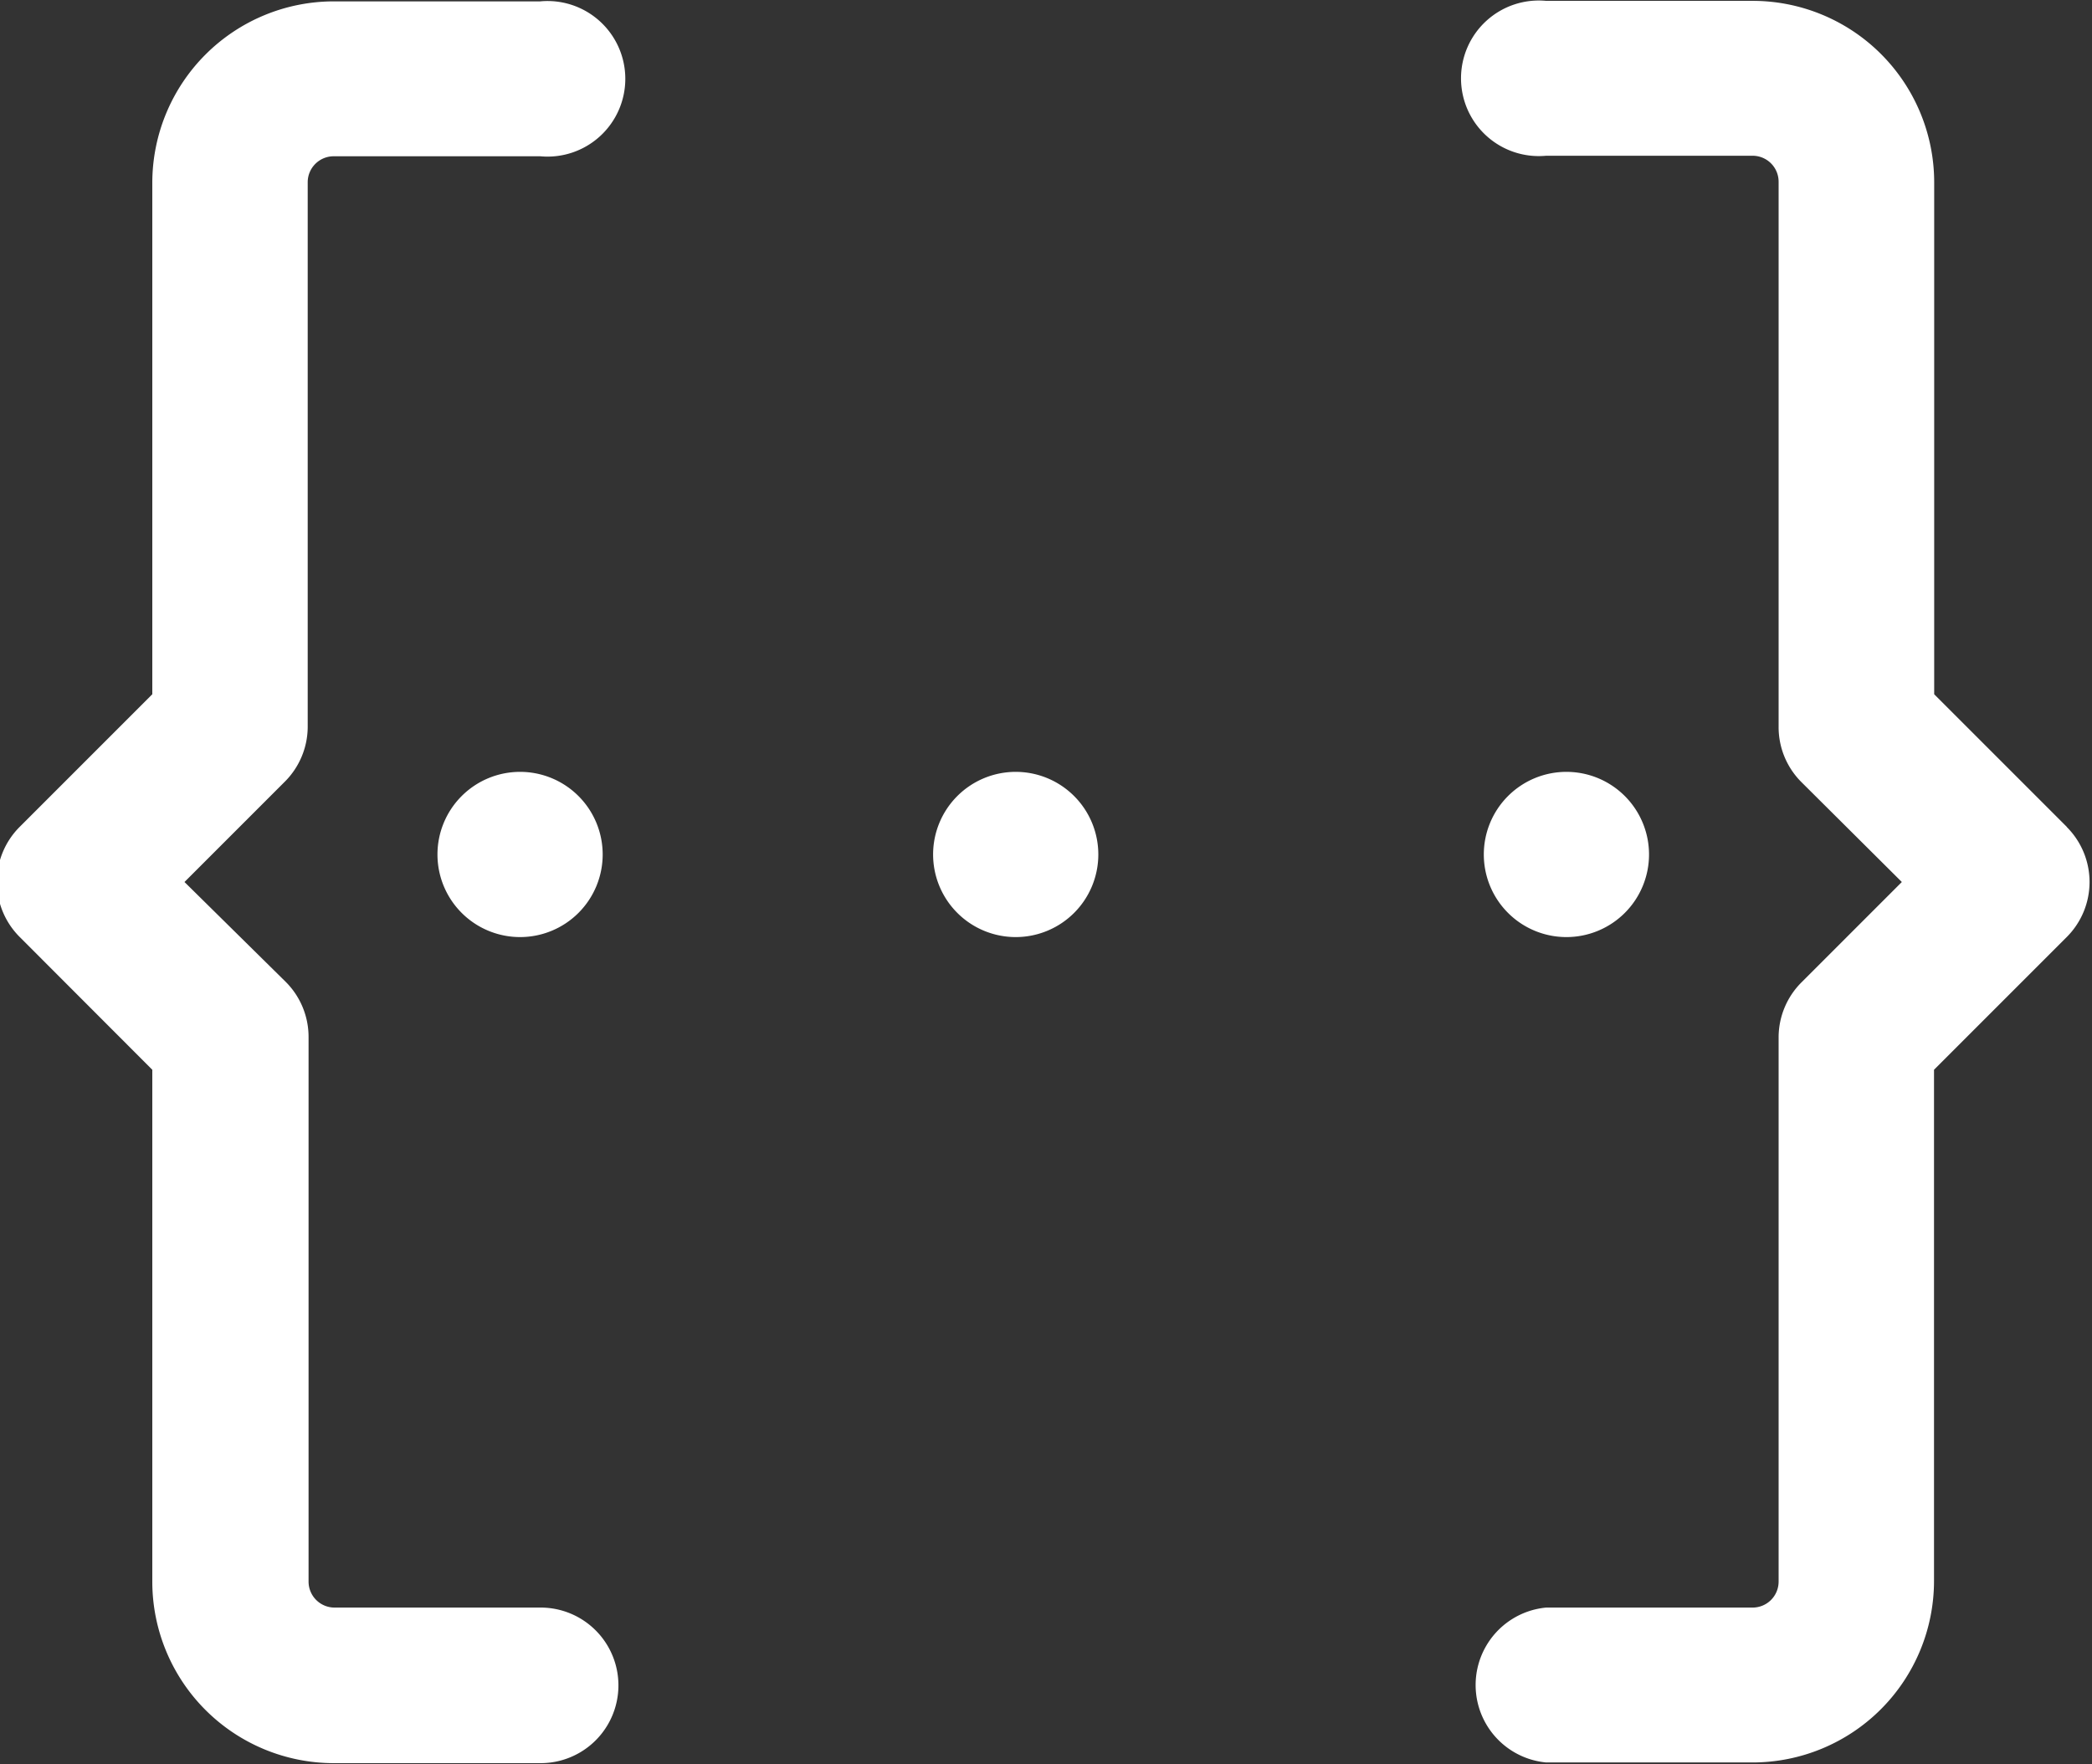 <svg xmlns="http://www.w3.org/2000/svg" width="12.156" height="10.25" viewBox="0 0 12.156 10.25">
  <rect x="0" y="0" width="12.156" height="10.25" fill="#333333" stroke="none"/>
<defs>
    <style>
      .cls-1 {
        fill: #ffffff;
        fill-rule: evenodd;
      }
    </style>
  </defs>
  <path id="spec" class="cls-1" d="M5.082,12.216h-1.2a0.151,0.151,0,0,1-.151-0.151V8.9a0.452,0.452,0,0,0-.132-0.319L3.01,8l0.584-.584A0.452,0.452,0,0,0,3.726,7.1V3.934a0.151,0.151,0,0,1,.151-0.151h1.2a0.452,0.452,0,1,0,0-.9h-1.2A1.055,1.055,0,0,0,2.823,3.934V6.909l-0.771.771a0.452,0.452,0,0,0,0,.639L2.823,9.091v2.975A1.055,1.055,0,0,0,3.877,13.12h1.2A0.452,0.452,0,1,0,5.082,12.216Zm8.866-4.536-0.771-.771V3.934A1.055,1.055,0,0,0,12.122,2.88h-1.2a0.452,0.452,0,1,0,0,.9h1.2a0.151,0.151,0,0,1,.151.151V7.1a0.451,0.451,0,0,0,.132.319L12.989,8l-0.584.584a0.452,0.452,0,0,0-.132.319v3.162a0.151,0.151,0,0,1-.151.151h-1.2a0.452,0.452,0,0,0,0,.9h1.2a1.055,1.055,0,0,0,1.054-1.054V9.091l0.771-.771A0.452,0.452,0,0,0,13.948,7.681ZM4.96,7.36a0.48,0.48,0,1,1-.48.48A0.48,0.48,0,0,1,4.96,7.36Zm2.88,0a0.48,0.48,0,1,1-.48.48A0.48,0.48,0,0,1,7.84,7.36Zm3.2,0a0.48,0.48,0,1,1-.48.48A0.48,0.48,0,0,1,11.04,7.36Z" transform="translate(-1.938 -2.875)"/>
</svg>
